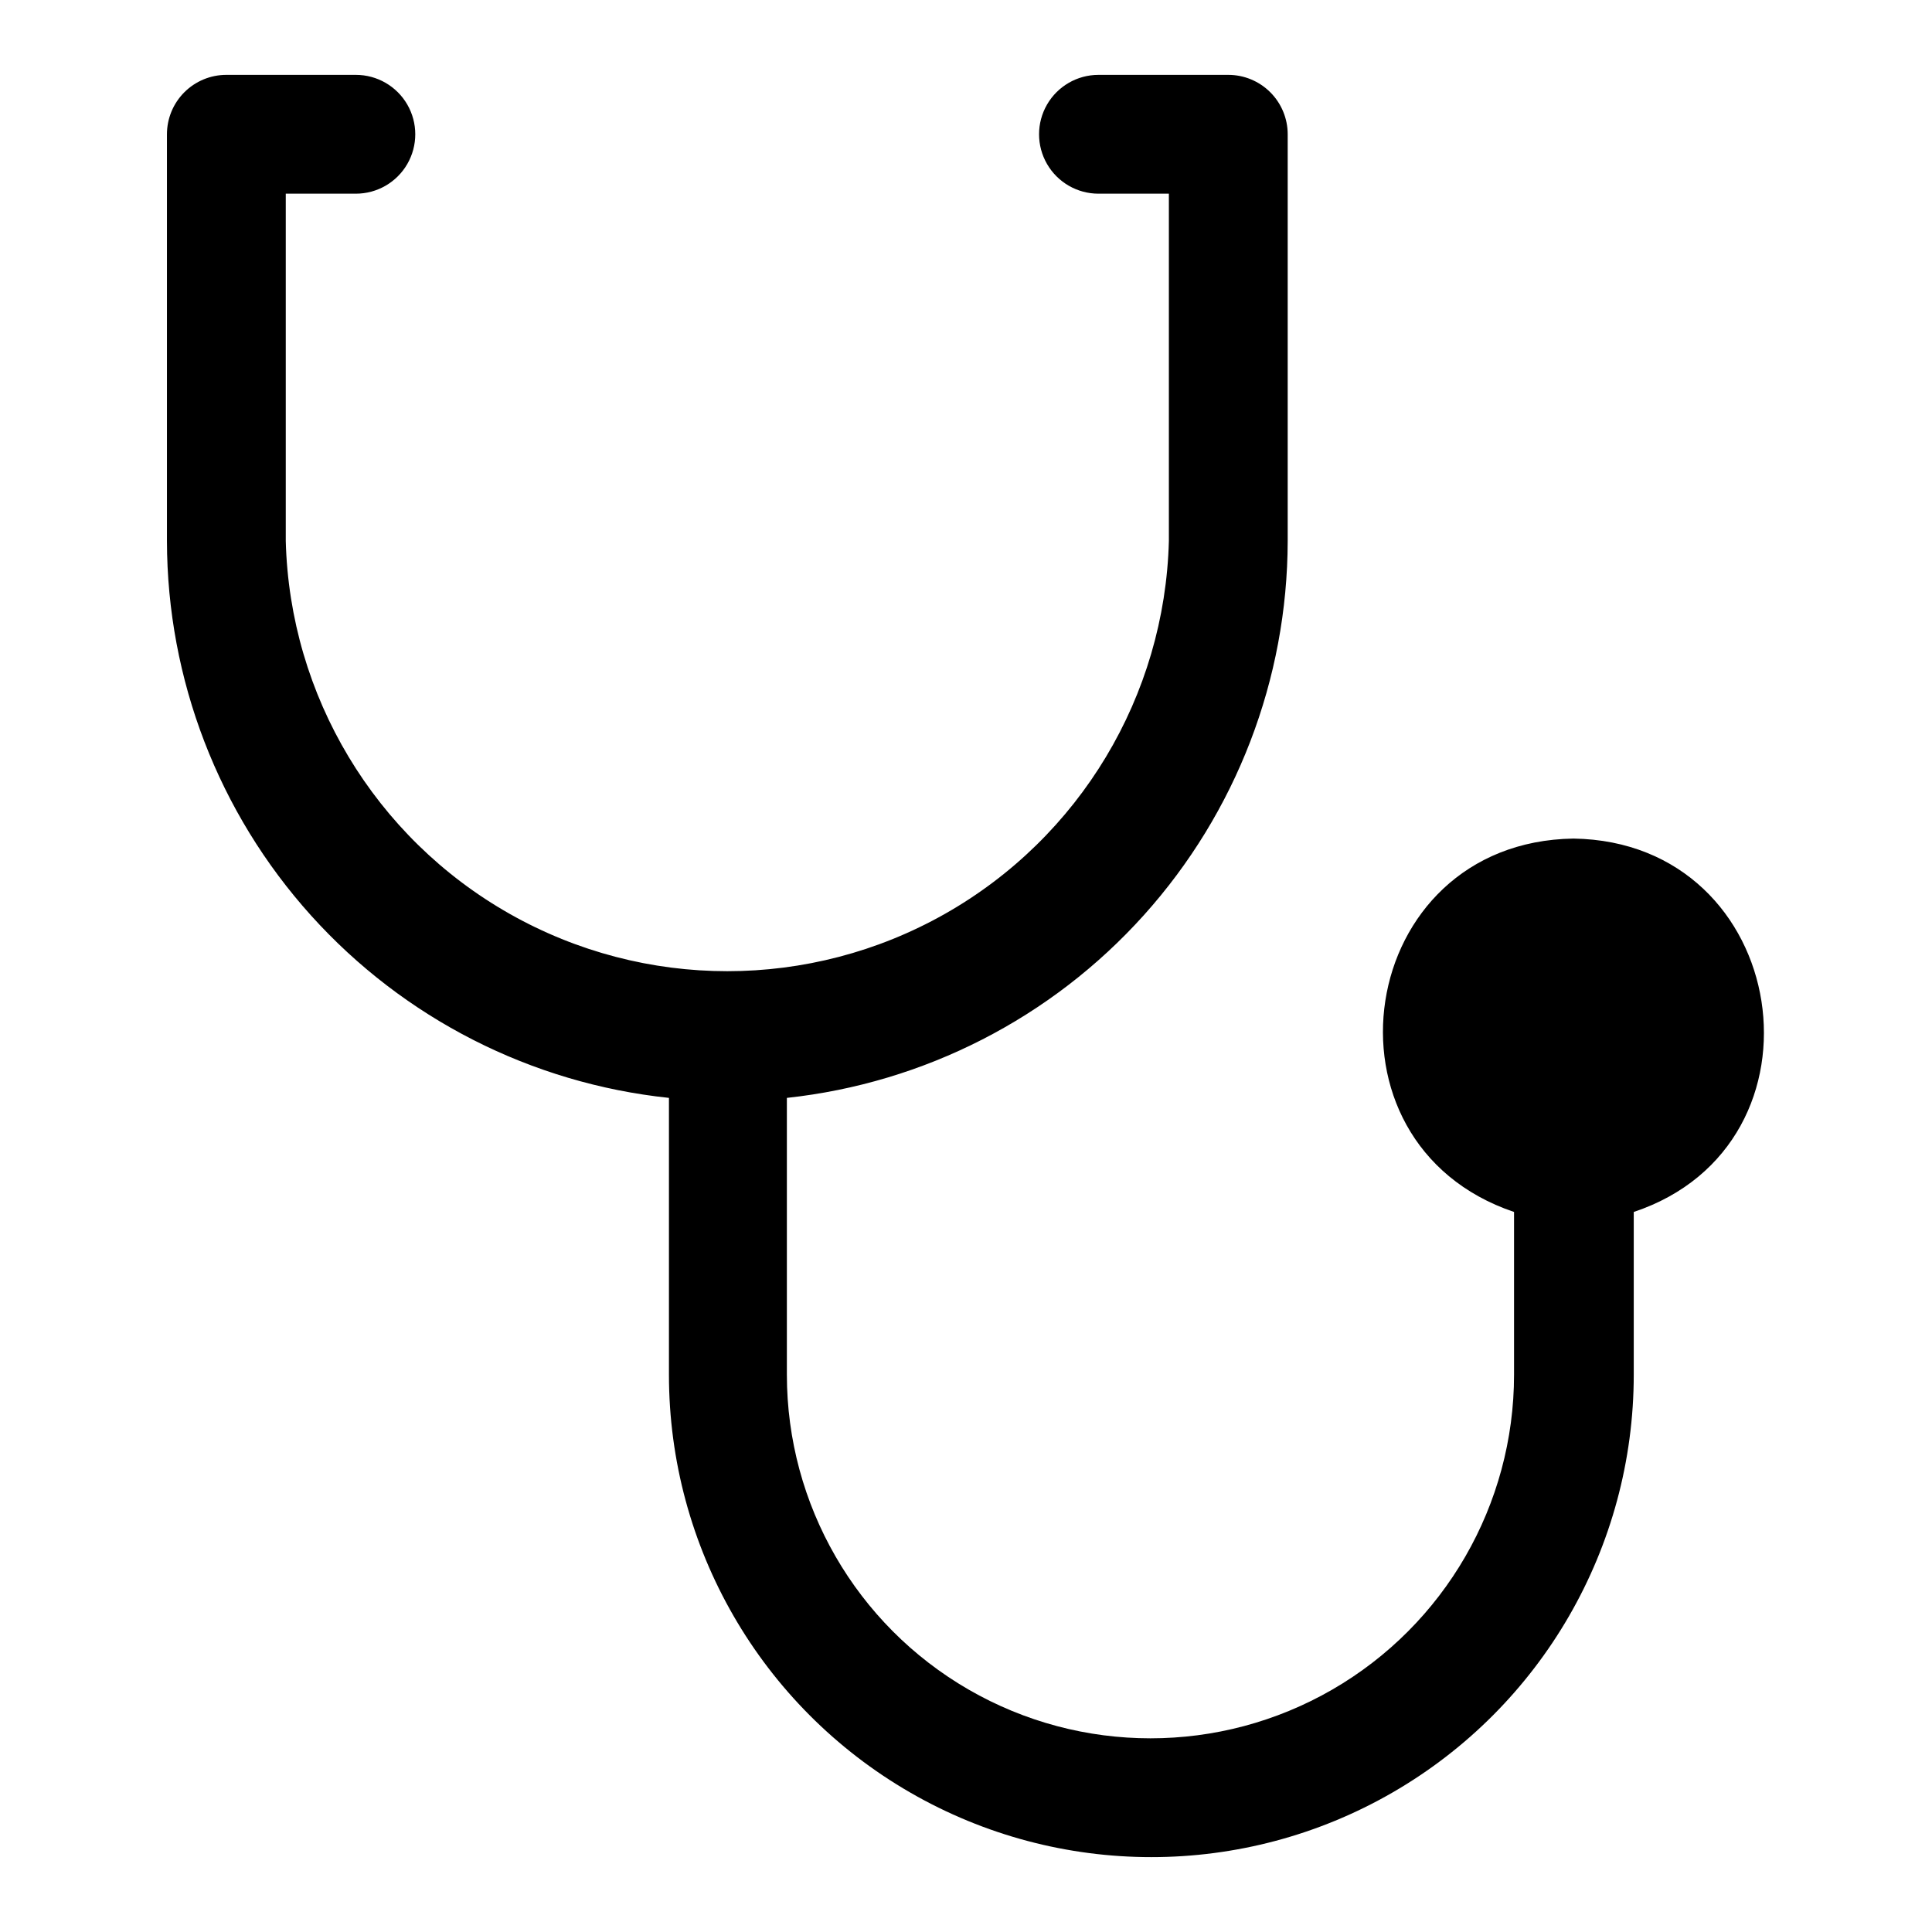 <?xml version="1.0" encoding="UTF-8"?>
<!-- Uploaded to: SVG Repo, www.svgrepo.com, Generator: SVG Repo Mixer Tools -->
<svg fill="#000000" width="800px" height="800px" version="1.1" viewBox="144 144 512 512" xmlns="http://www.w3.org/2000/svg">
 <path d="m560.98 366.23c-57.859 0.867-69.824 80.688-15.742 98.953v43.141-0.004c0 34.426-18.367 66.234-48.176 83.445-29.812 17.211-66.543 17.211-96.355 0-29.812-17.211-48.176-49.02-48.176-83.445v-73.367c36.418-3.934 70.102-21.176 94.594-48.414 24.492-27.234 38.066-62.555 38.129-99.184v-107.77c0-4.176-1.66-8.18-4.613-11.133s-6.957-4.613-11.133-4.613h-34.398c-5.625 0-10.824 3.004-13.637 7.875-2.812 4.871-2.812 10.871 0 15.742s8.012 7.871 13.637 7.871h18.656v92.027c-1.066 41.082-23.602 78.598-59.367 98.84-35.77 20.242-79.535 20.242-115.3 0-35.77-20.242-58.305-57.758-59.367-98.84v-92.027h18.578c5.625 0 10.82-3 13.633-7.871s2.812-10.871 0-15.742c-2.812-4.871-8.008-7.875-13.633-7.875h-34.324c-4.176 0-8.18 1.66-11.133 4.613-2.953 2.953-4.609 6.957-4.609 11.133v107.77c0.051 36.684 13.664 72.051 38.223 99.301 24.562 27.246 58.332 44.449 94.812 48.297v73.367c0 45.676 24.367 87.879 63.922 110.71 39.555 22.836 88.289 22.836 127.84 0 39.555-22.836 63.922-65.039 63.922-110.71v-43.137c53.844-17.949 41.723-98.086-15.98-98.953z"/>
</svg>